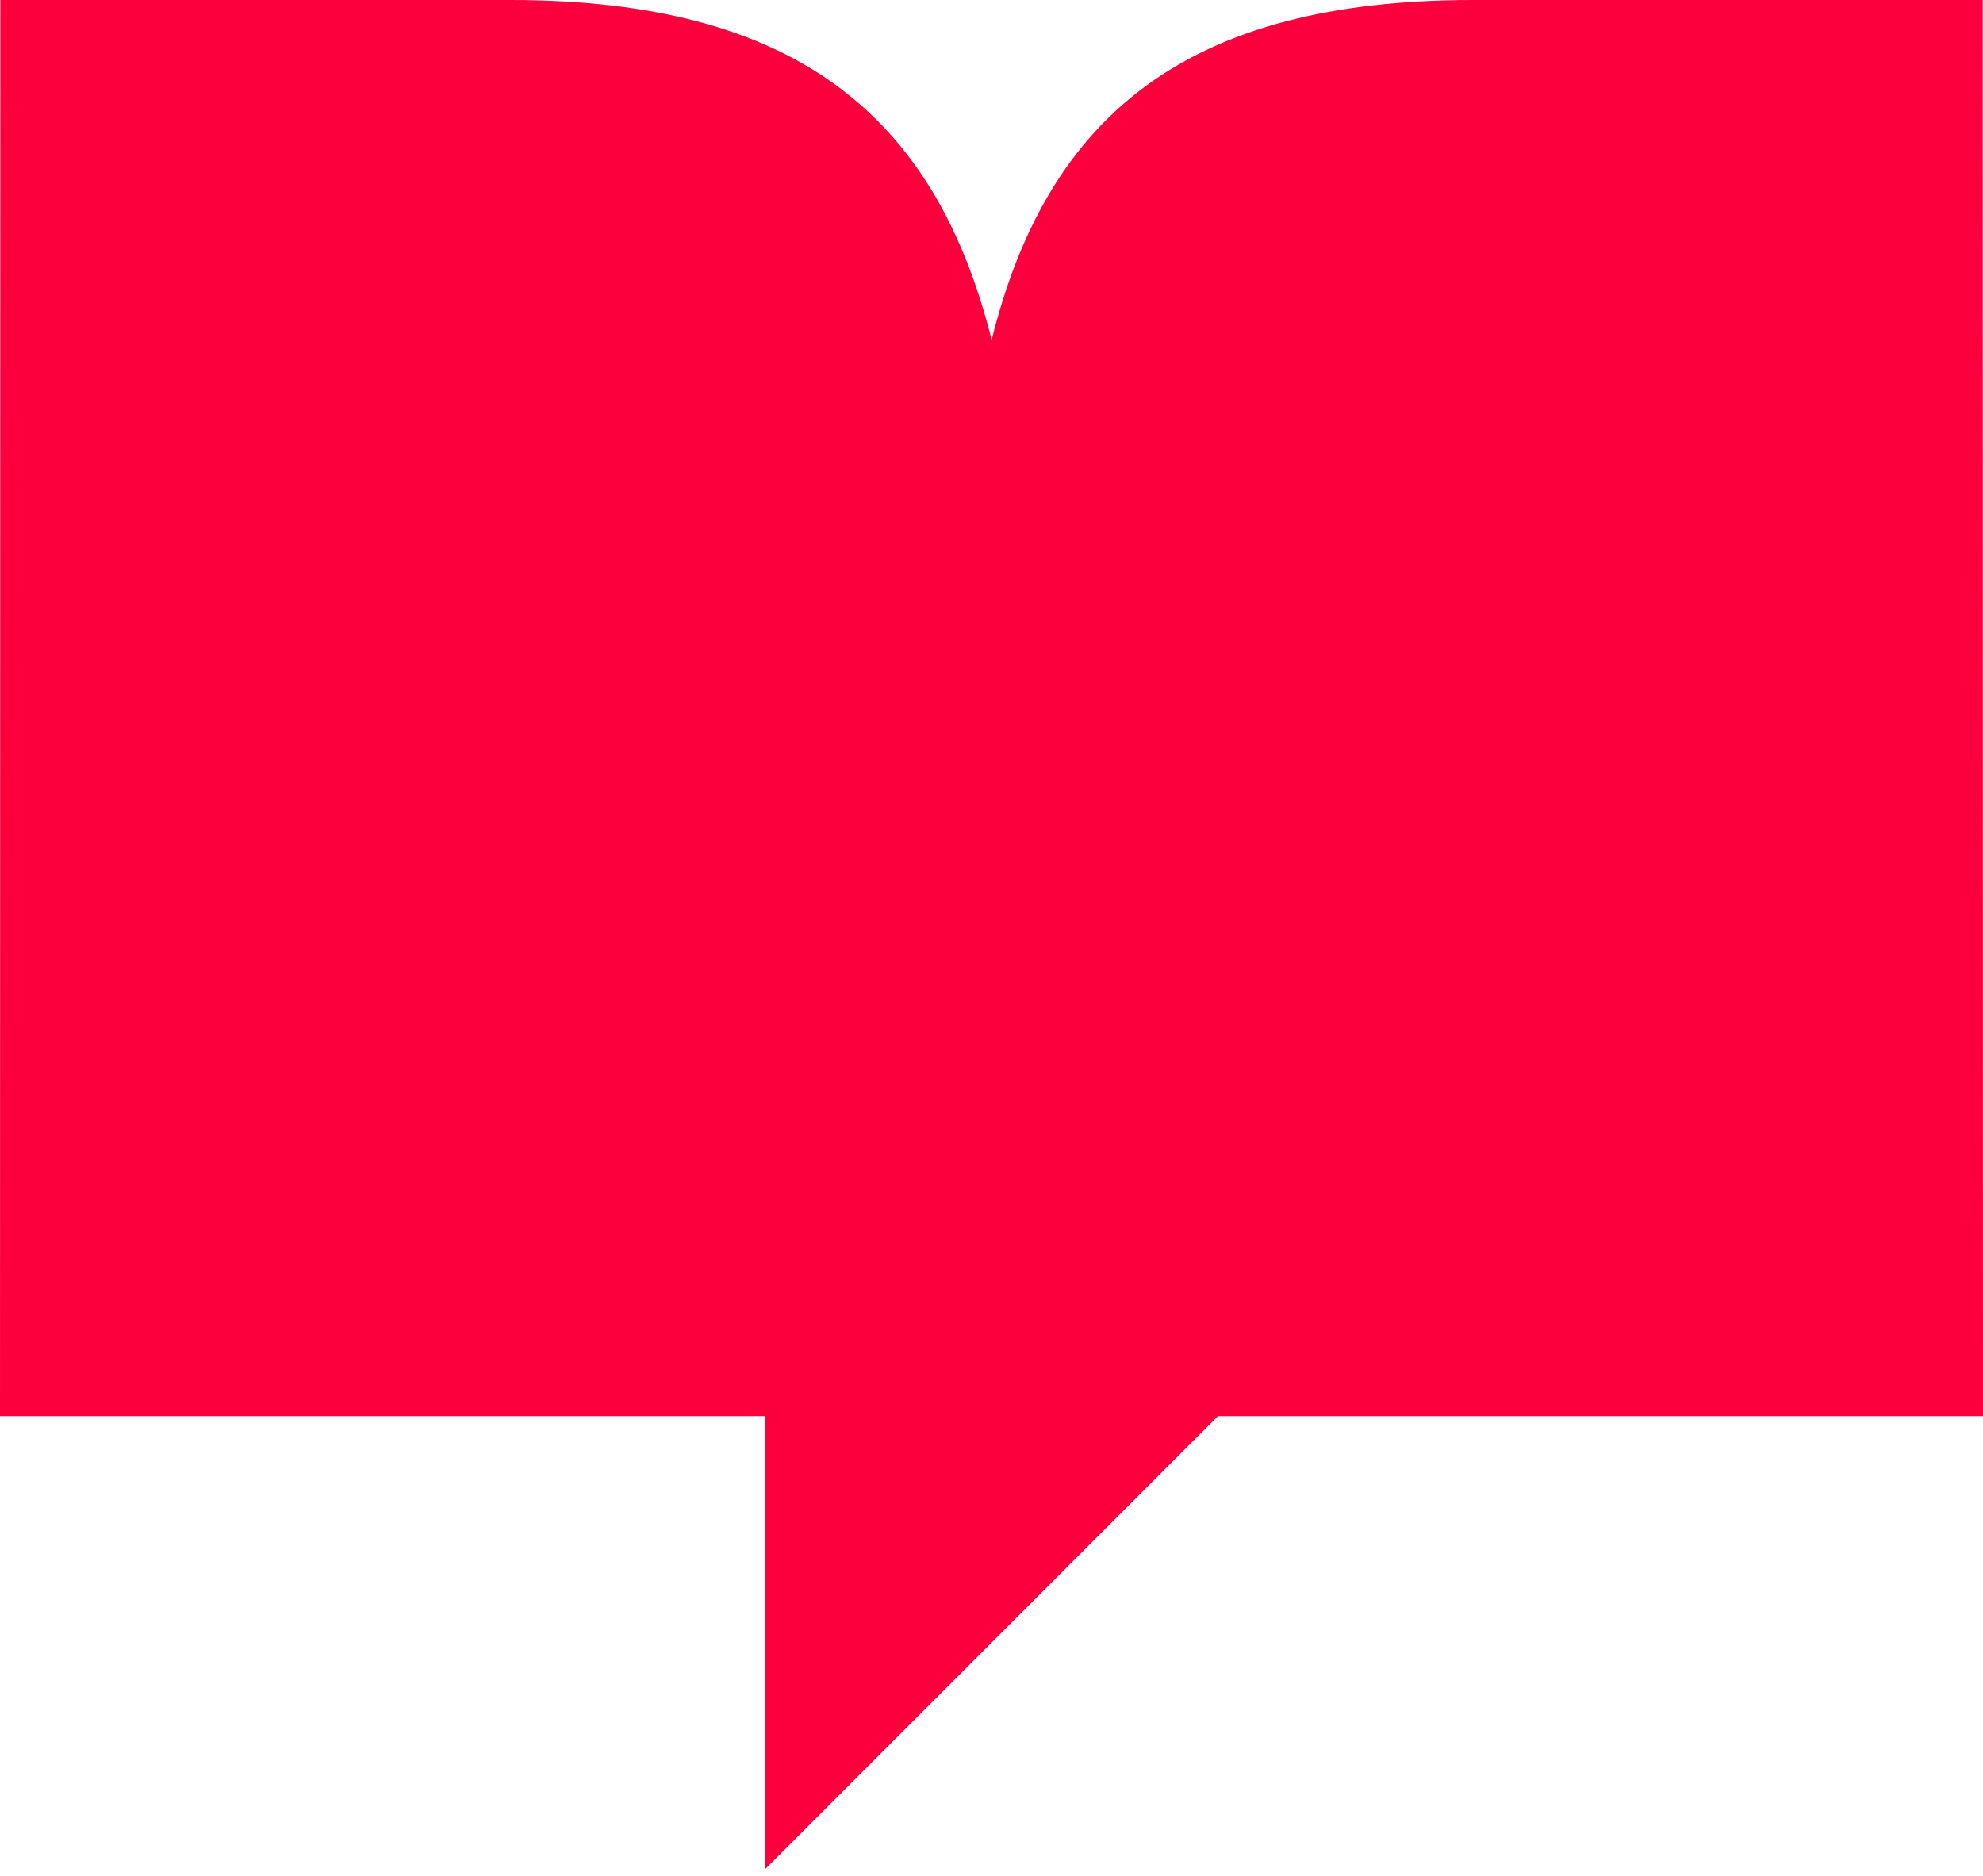 <?xml version="1.0" encoding="UTF-8"?><svg id="Layer_1" xmlns="http://www.w3.org/2000/svg" viewBox="0 0 260 246"><defs><style>.cls-1{fill:#fc003d;fill-rule:evenodd;stroke-width:0px;}</style></defs><path class="cls-1" d="m259.96,0l.04,185.67h-100.31l-59.42,59.44v-59.44H0L.04,0h66.85c37.1,0,55.67,14.85,63.13,44.56C137.41,14.85,155.98,0,193.15,0h66.81Z"/></svg>